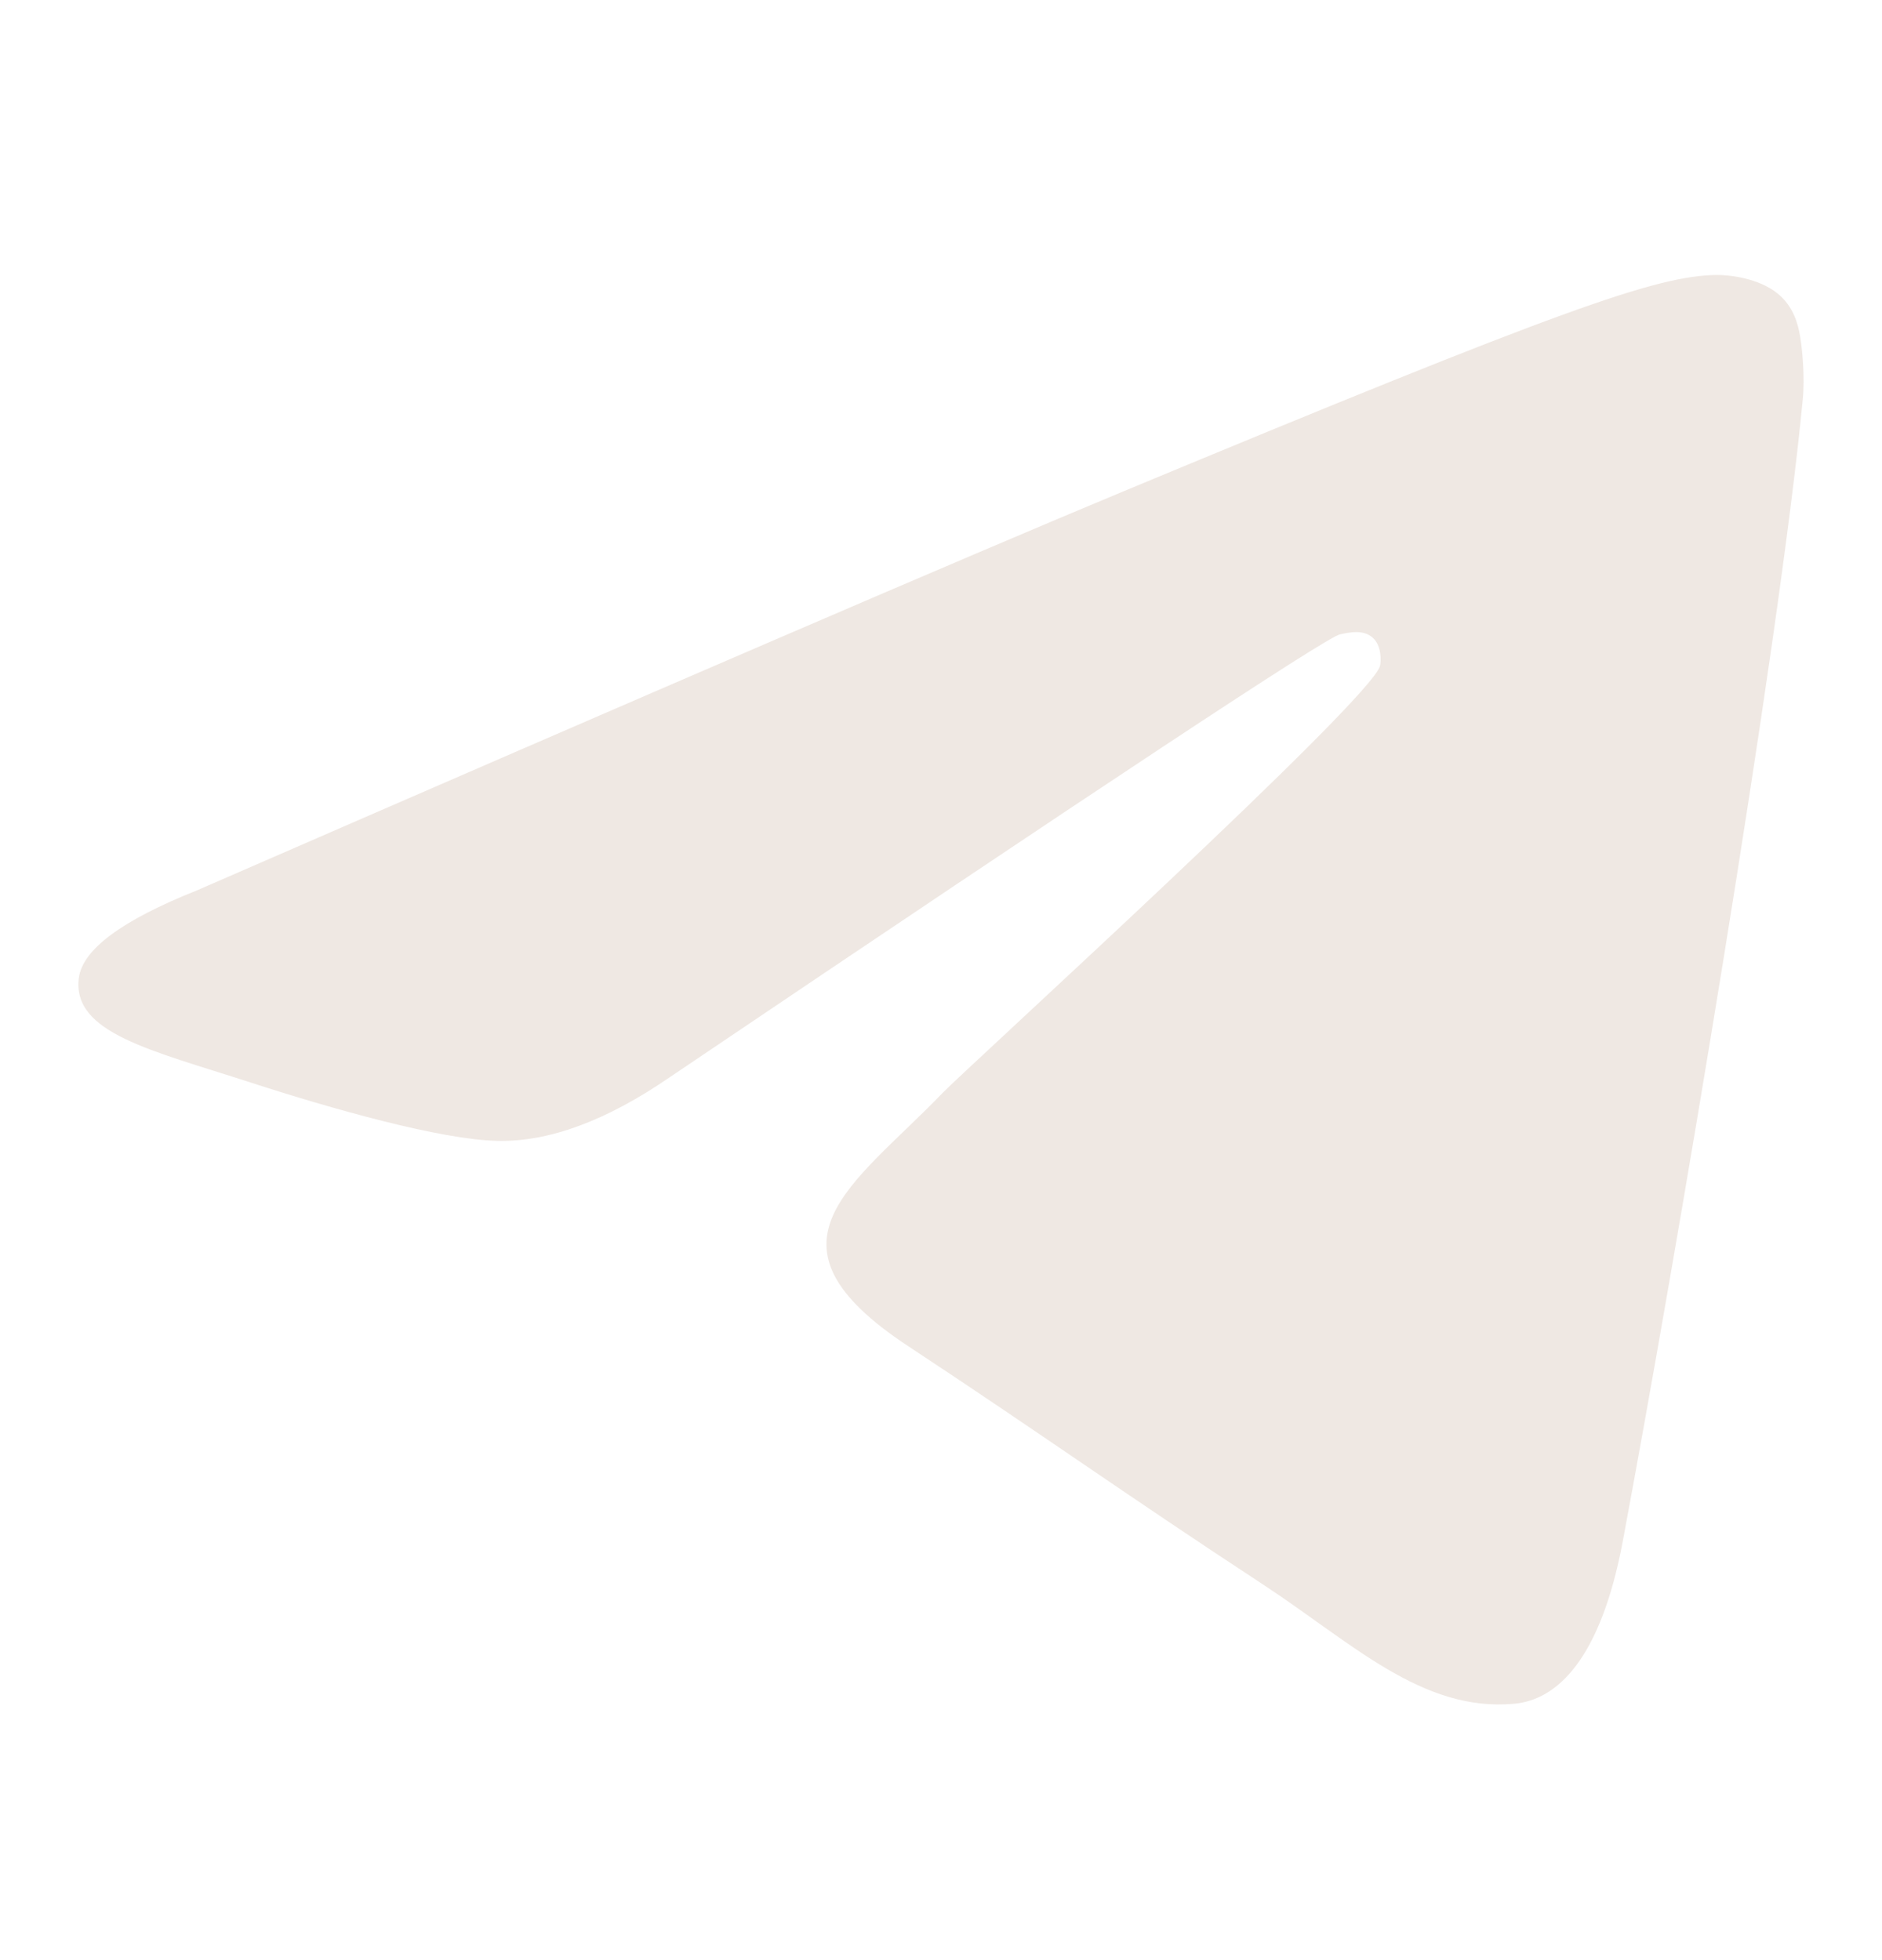 <svg width="24" height="25" viewBox="0 0 24 25" fill="none" xmlns="http://www.w3.org/2000/svg">
<path fill-rule="evenodd" clip-rule="evenodd" d="M2.512 11.356C8.418 8.783 12.356 7.087 14.326 6.267C19.952 3.927 21.121 3.521 21.883 3.507C22.051 3.505 22.425 3.546 22.668 3.743C22.873 3.909 22.929 4.134 22.956 4.292C22.983 4.449 23.017 4.808 22.99 5.089C22.685 8.292 21.366 16.066 20.695 19.654C20.411 21.172 19.852 21.681 19.311 21.73C18.134 21.839 17.241 20.953 16.102 20.206C14.319 19.037 13.311 18.31 11.581 17.169C9.581 15.851 10.877 15.127 12.017 13.943C12.315 13.633 17.499 8.918 17.599 8.491C17.611 8.437 17.623 8.238 17.505 8.133C17.386 8.027 17.211 8.063 17.085 8.092C16.906 8.133 14.058 10.015 8.54 13.74C7.732 14.295 7 14.566 6.343 14.551C5.62 14.536 4.229 14.142 3.194 13.806C1.926 13.394 0.918 13.176 1.005 12.475C1.051 12.111 1.553 11.738 2.512 11.356Z" fill="#EFE8E3"/>
</svg>
